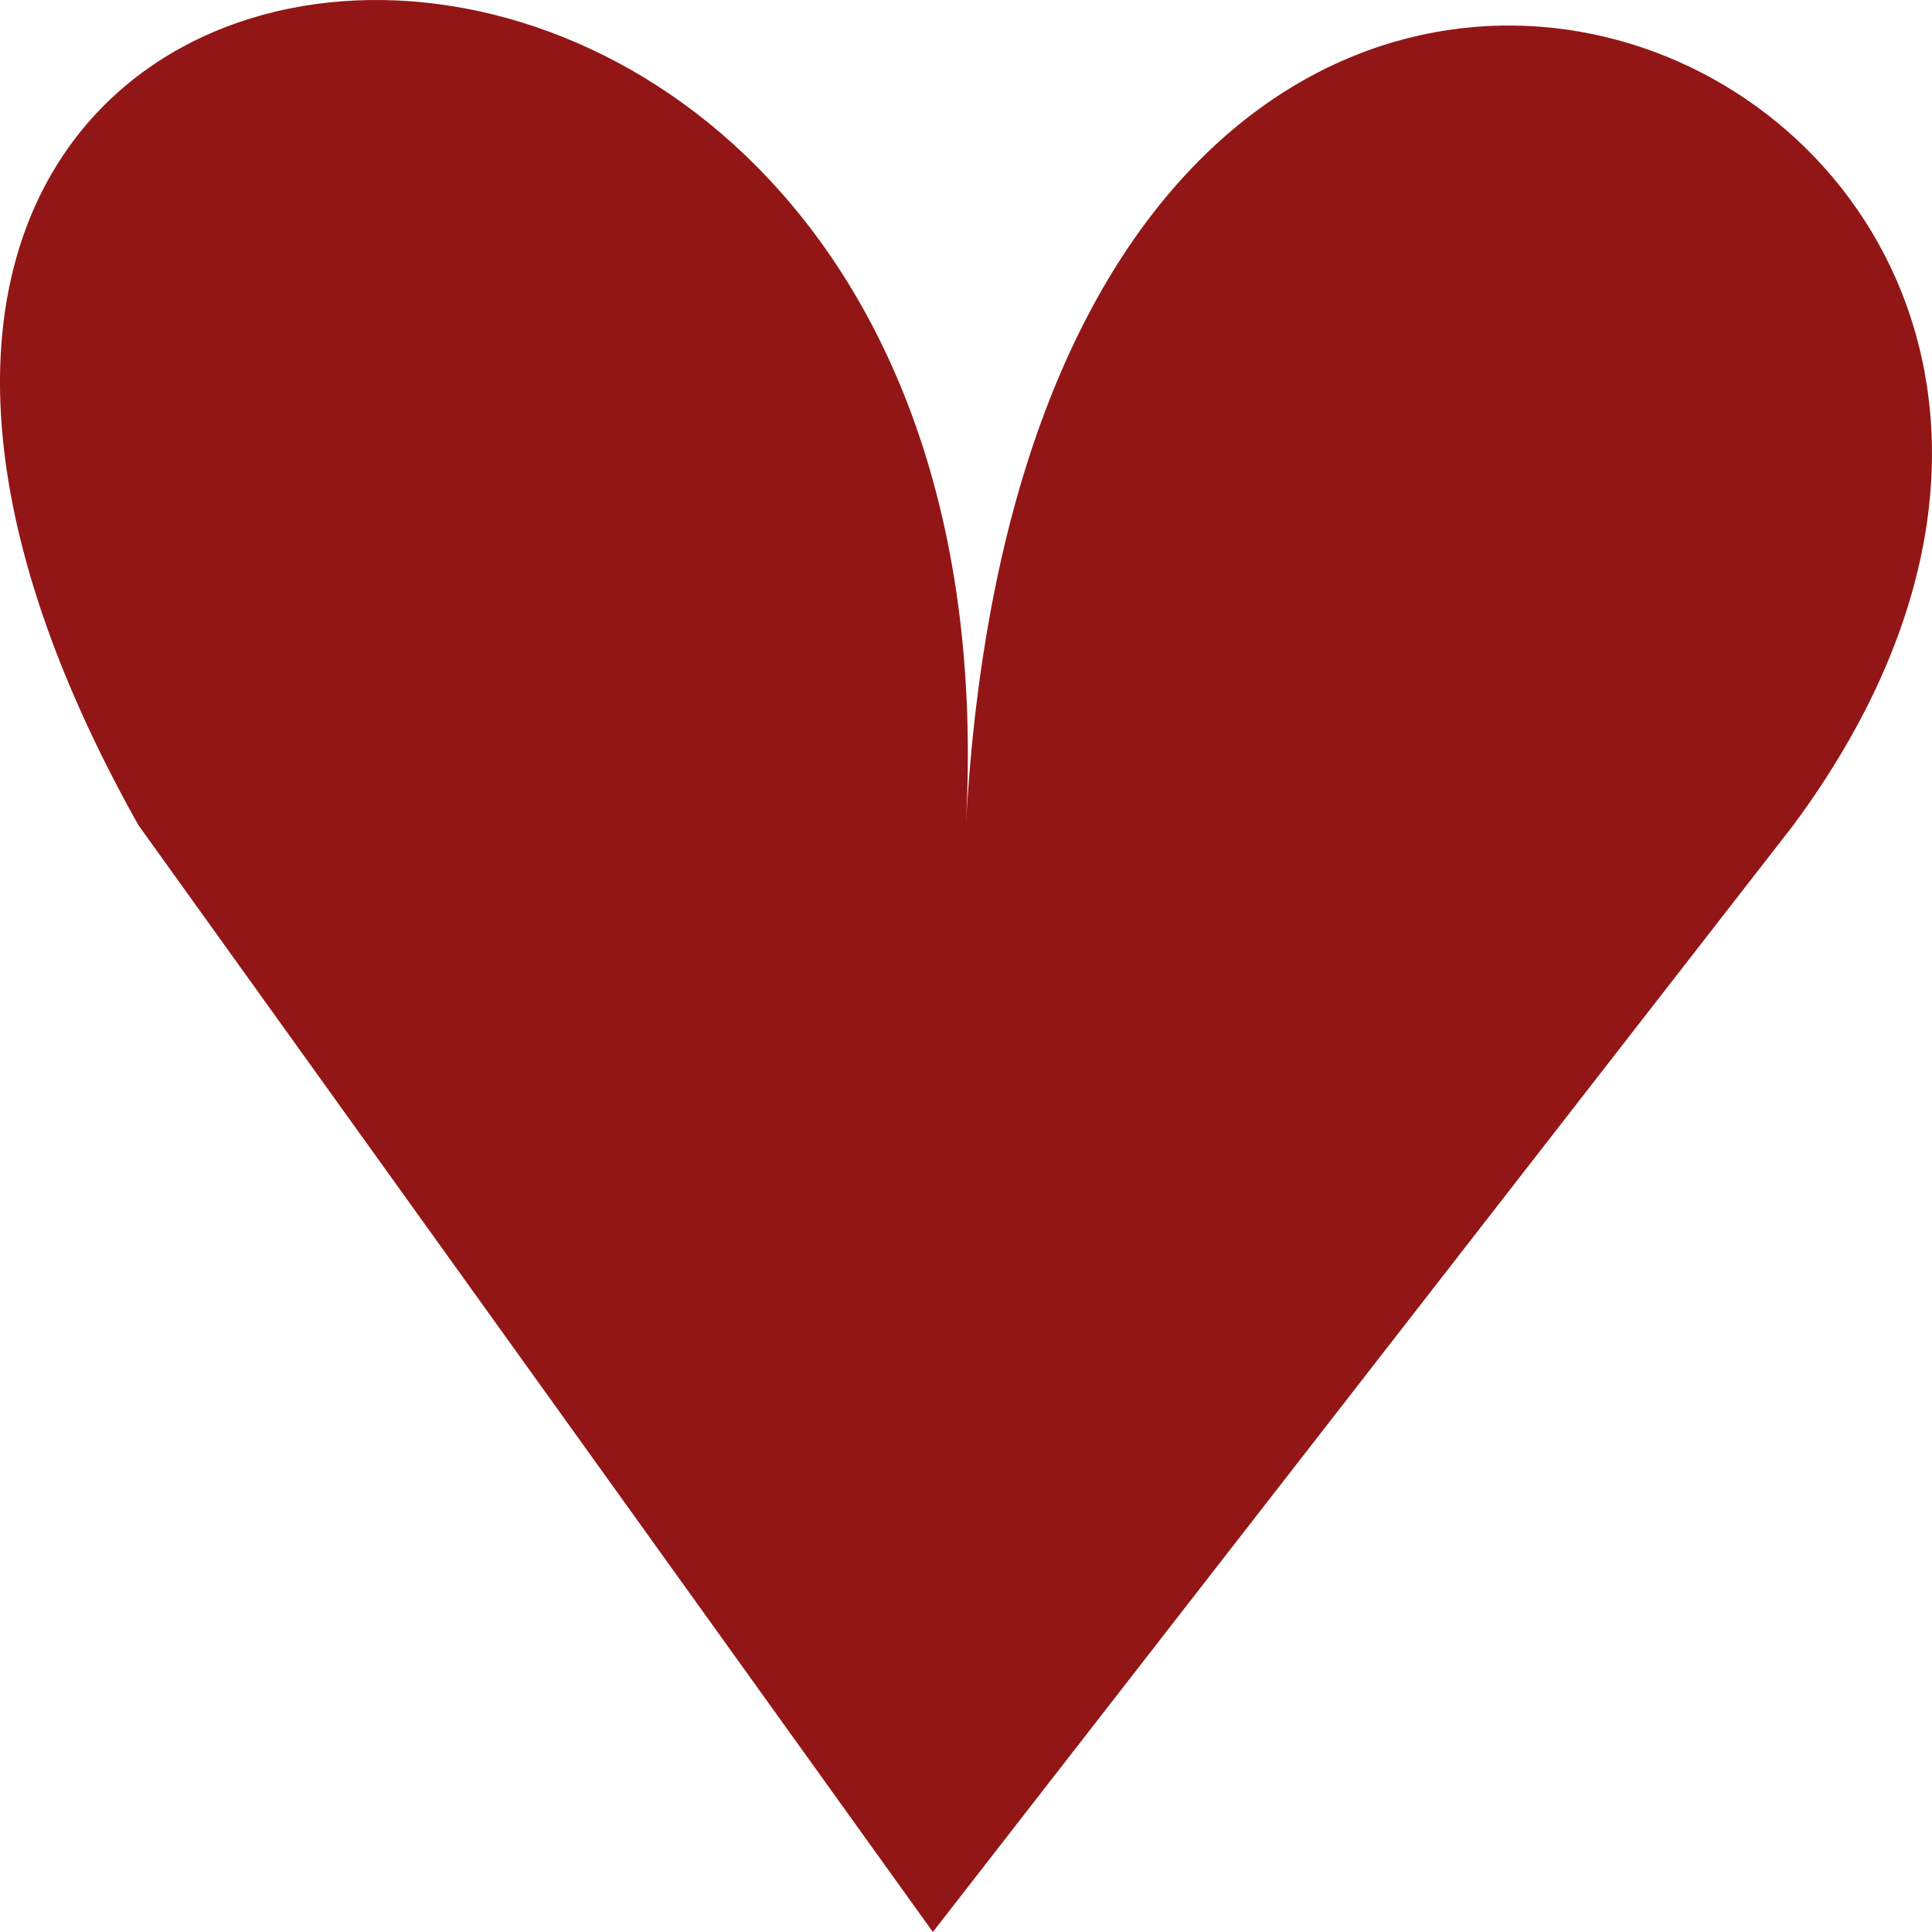 <?xml version="1.0" encoding="UTF-8"?> <svg xmlns="http://www.w3.org/2000/svg" width="20" height="20" viewBox="0 0 20 20" fill="none"><path fill-rule="evenodd" clip-rule="evenodd" d="M1.433 8.542C-4.652 -2.297 10.651 -3.385 9.999 8.542C10.755 -5.289 24.367 0.697 18.564 8.543C18.564 8.543 13.136 15.526 9.657 20C6.445 15.525 1.433 8.542 1.433 8.542Z" fill="#931616"></path></svg> 